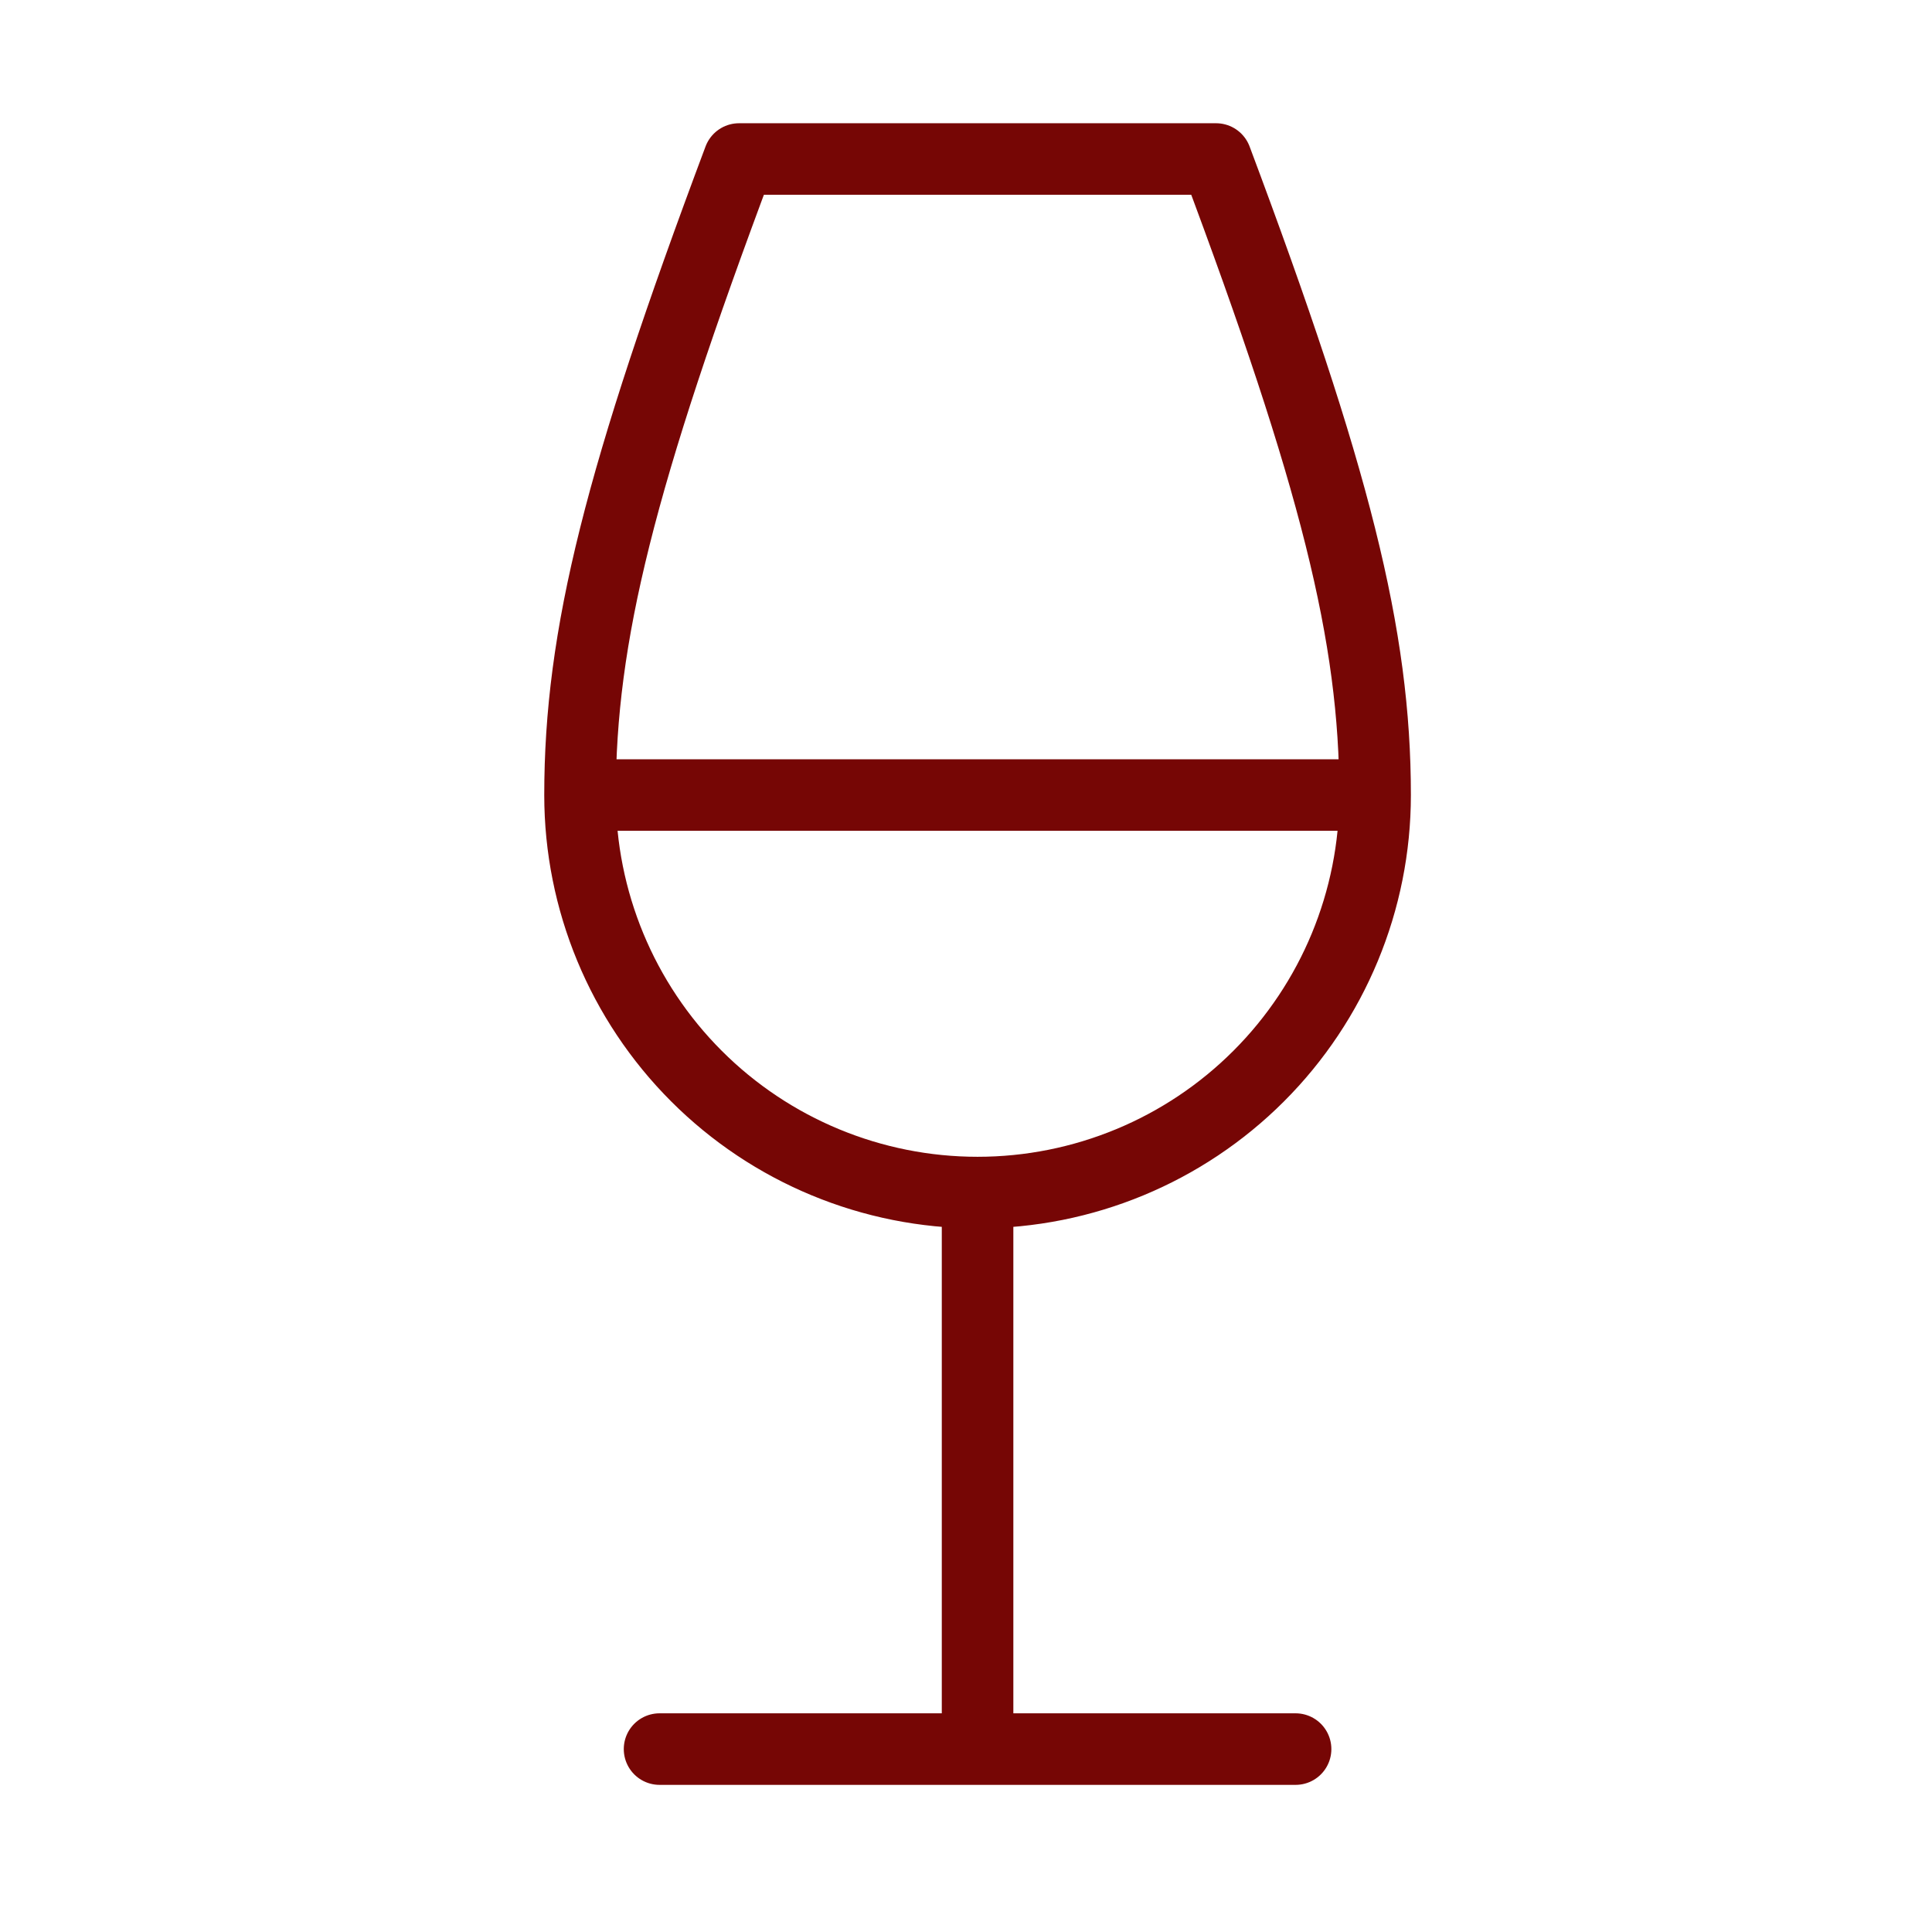 <svg width="81" height="80" viewBox="0 0 81 80" fill="none" xmlns="http://www.w3.org/2000/svg">
<path d="M27.652 73.333H54.318M24.318 33.333H57.652M24.318 33.333C24.318 26.666 25.985 20 30.985 6.667H50.985C55.985 20 57.652 26.666 57.652 33.333M24.318 33.333C24.318 37.753 26.074 41.993 29.2 45.118C32.325 48.244 36.565 50 40.985 50M57.652 33.333C57.652 37.753 55.896 41.993 52.77 45.118C49.645 48.244 45.405 50 40.985 50M40.985 50V73.333" stroke="#760605" stroke-width="3" stroke-linecap="round" stroke-linejoin="round"/>
</svg>
